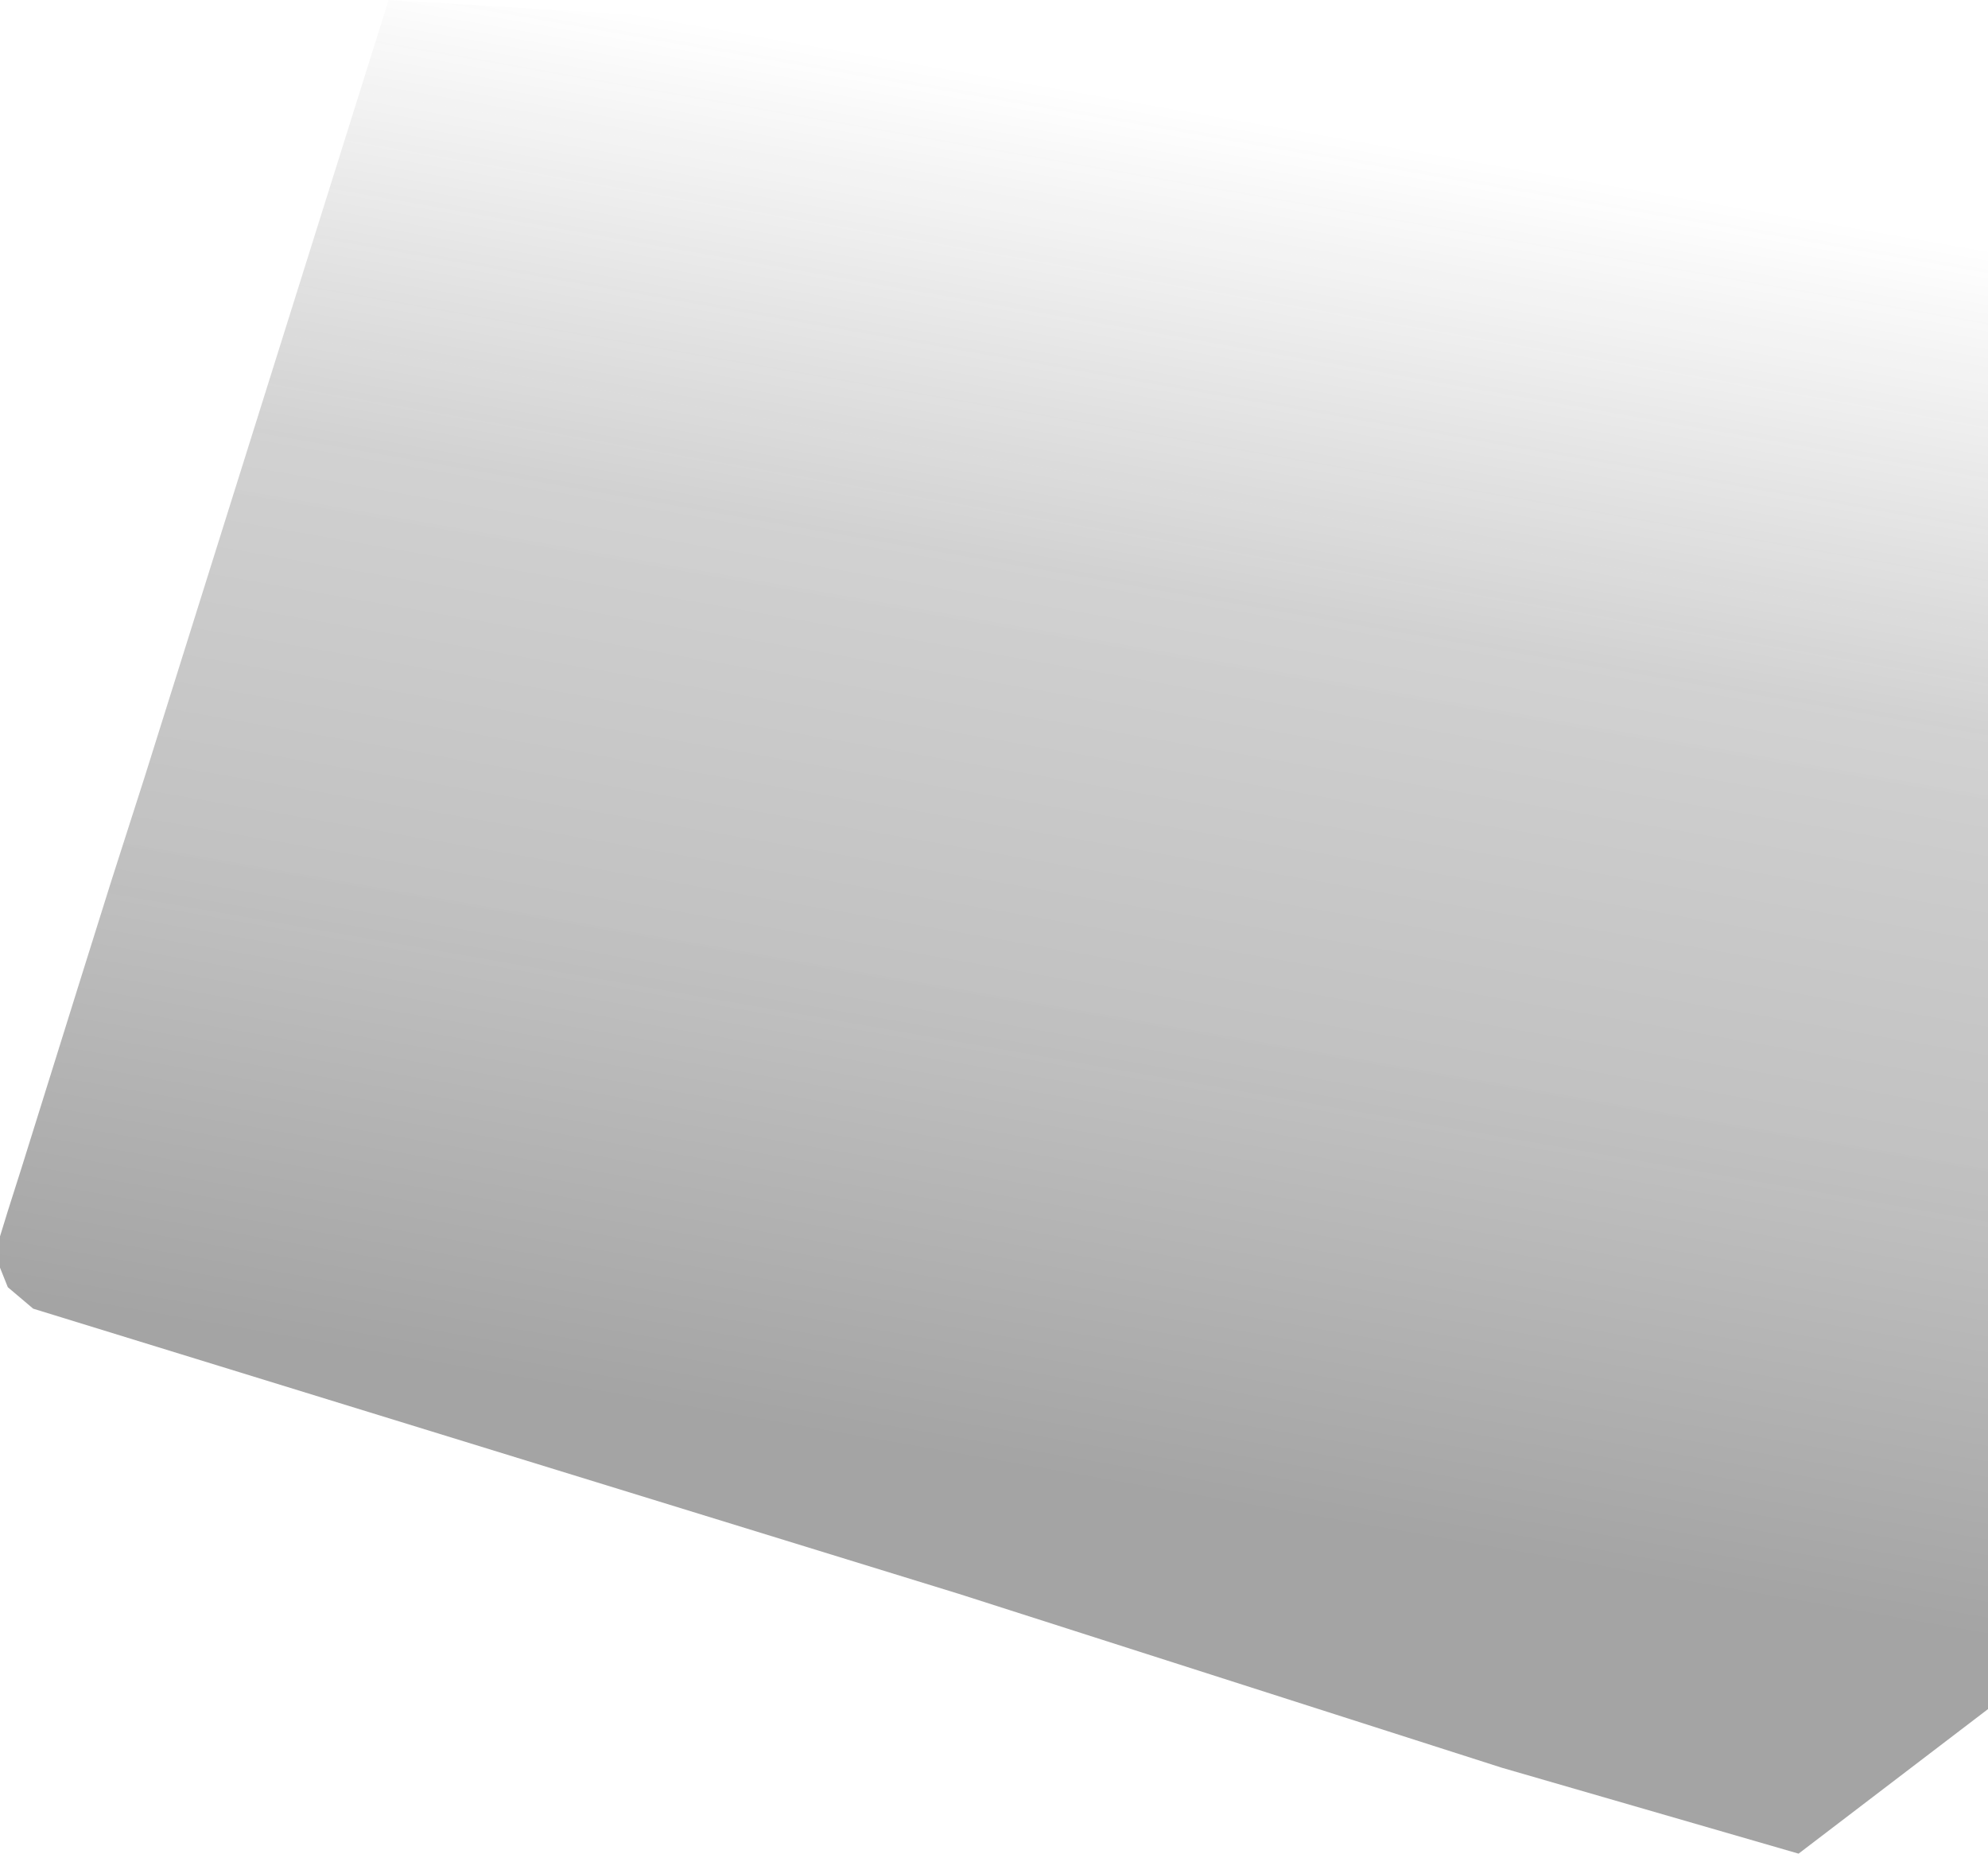 <?xml version="1.0" encoding="UTF-8"?> <svg xmlns="http://www.w3.org/2000/svg" width="2036" height="1898" viewBox="0 0 2036 1898" fill="none"> <path opacity="0.7" d="M398 0L2036 98V1750L1842 1898L1538 1810L982 1632L34 1340L8 1318L0 1298V1282V1266L8 1240L22 1196L82 1004L114 902L148 796L398 0Z" fill="url(#paint0_linear_1322_57)"></path> <defs> <linearGradient id="paint0_linear_1322_57" x1="814" y1="1466" x2="1056" y2="82" gradientUnits="userSpaceOnUse"> <stop stop-color="#181818" stop-opacity="0.56"></stop> <stop offset="0.32" stop-color="#1E1E1E" stop-opacity="0.4"></stop> <stop offset="0.648" stop-color="#2C2C2C" stop-opacity="0.31"></stop> <stop offset="1" stop-color="#2C2C2C" stop-opacity="0"></stop> </linearGradient> </defs> </svg> 